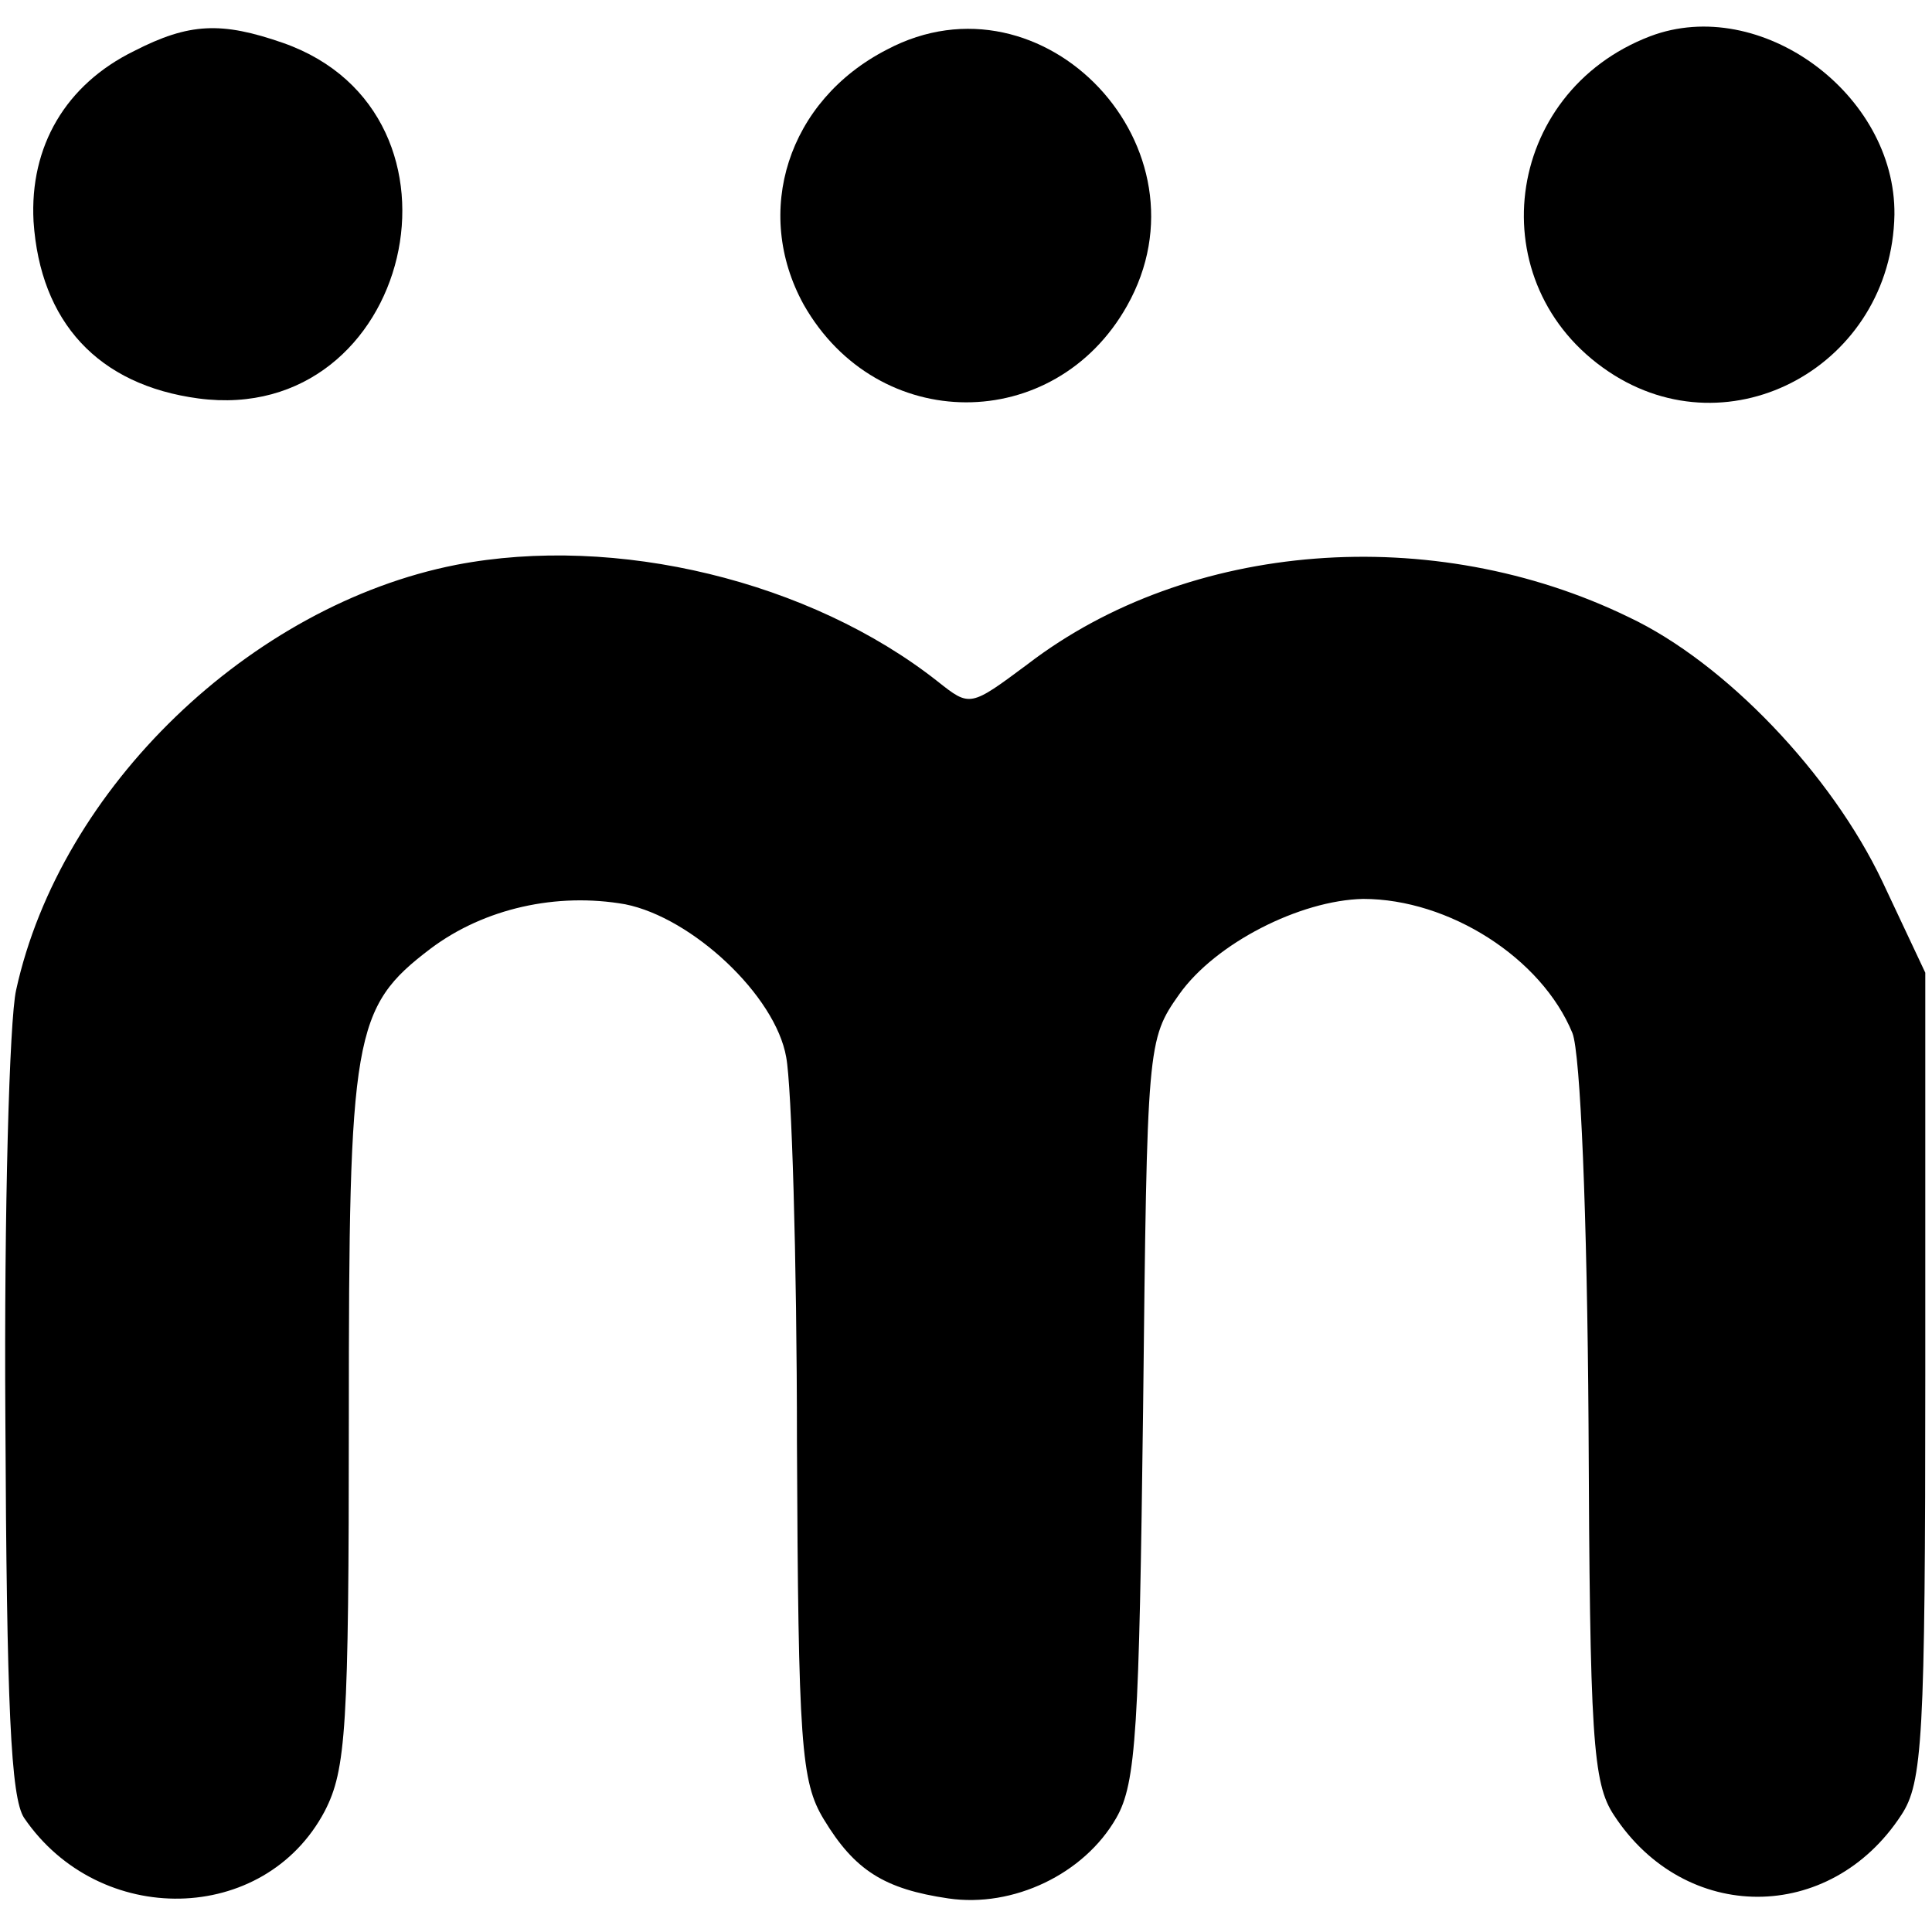 <?xml version="1.0" standalone="no"?>
<!DOCTYPE svg PUBLIC "-//W3C//DTD SVG 20010904//EN"
 "http://www.w3.org/TR/2001/REC-SVG-20010904/DTD/svg10.dtd">
<svg version="1.0" xmlns="http://www.w3.org/2000/svg"
 width="144pt" height="144pt" viewBox="0 0 144 144"
 preserveAspectRatio="xMidYMid meet">
<g transform="translate(0,144) scale(0.1,-0.1)"
fill="#000000" stroke="none">
<path d="M100 1402 c-51 -25 -78 -71 -75 -127 5 -75 48 -122 123 -132 159 -21
214 212 63 265 -46 16 -70 15 -111 -6z"/>
<path d="M661 1403 c-74 -38 -100 -121 -62 -190 55 -97 187 -97 241 -1 66 117
-62 253 -179 191z"/>
<path d="M1230 1413 c-110 -42 -128 -185 -31 -250 91 -61 211 5 213 117 1 90
-100 164 -182 133z"/>
<path d="M340 1019 c-153 -30 -295 -166 -328 -317 -5 -22 -9 -165 -8 -319 1
-215 4 -283 14 -298 56 -82 179 -80 224 5 16 31 18 62 18 293 0 286 3 306 61
350 40 30 94 42 145 33 50 -10 112 -68 120 -114 4 -21 8 -149 8 -287 1 -225 3
-253 20 -281 23 -38 45 -52 93 -59 48 -7 101 18 125 60 15 26 17 67 20 305 3
272 3 275 27 309 27 38 90 70 137 71 64 0 133 -44 156 -100 6 -15 11 -136 12
-291 1 -234 3 -268 19 -292 53 -81 161 -81 214 0 16 24 18 57 18 328 l0 300
-32 68 c-38 80 -117 163 -189 197 -146 71 -328 57 -448 -35 -43 -32 -43 -32
-67 -13 -95 75 -240 110 -359 87z"/>
</g>
</svg>
